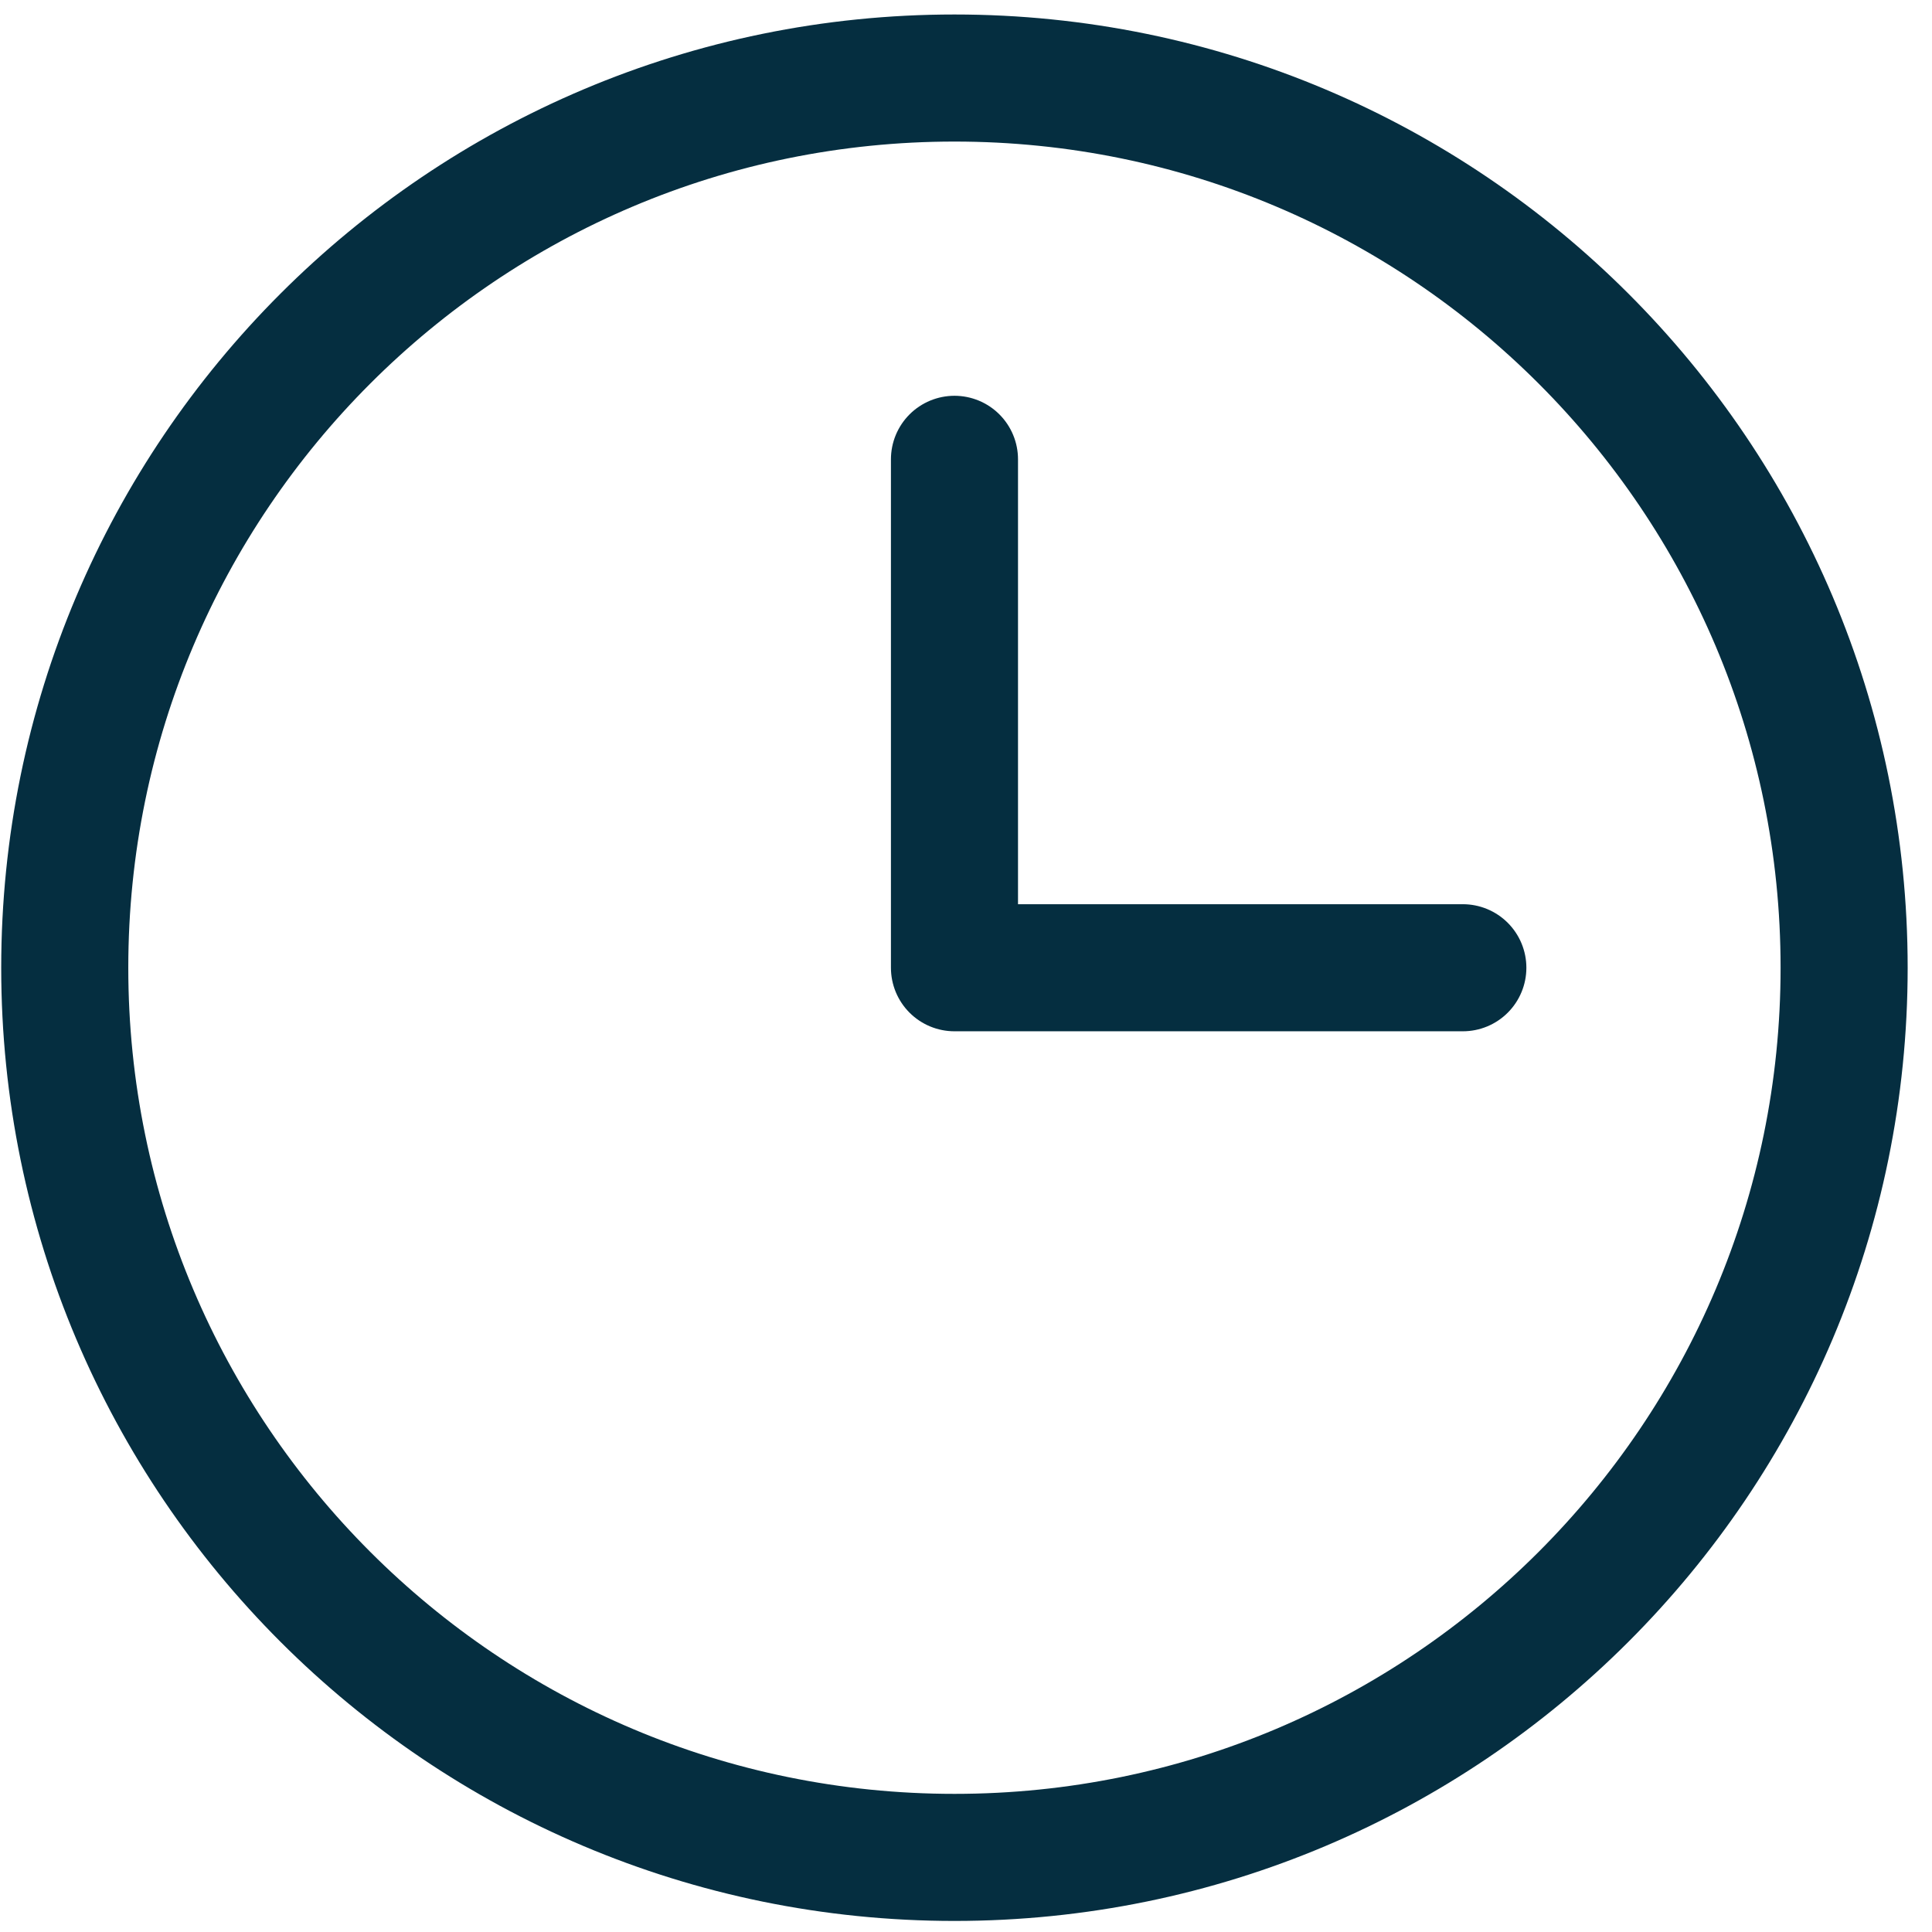 <svg width="31" height="31" viewBox="0 0 31 31" fill="none" xmlns="http://www.w3.org/2000/svg">
<path d="M15.315 29.803C23.199 29.803 29.59 23.412 29.59 15.528C29.59 7.644 23.199 1.252 15.315 1.252C7.431 1.252 1.039 7.644 1.039 15.528C1.039 23.412 7.431 29.803 15.315 29.803Z" stroke="#052E40" stroke-width="2.039" stroke-miterlimit="10" stroke-linecap="round" stroke-linejoin="round"/>
<path d="M15.315 7.37V15.528H23.472" stroke="#052E40" stroke-width="2.039" stroke-miterlimit="10" stroke-linecap="round" stroke-linejoin="round"/>
</svg>
